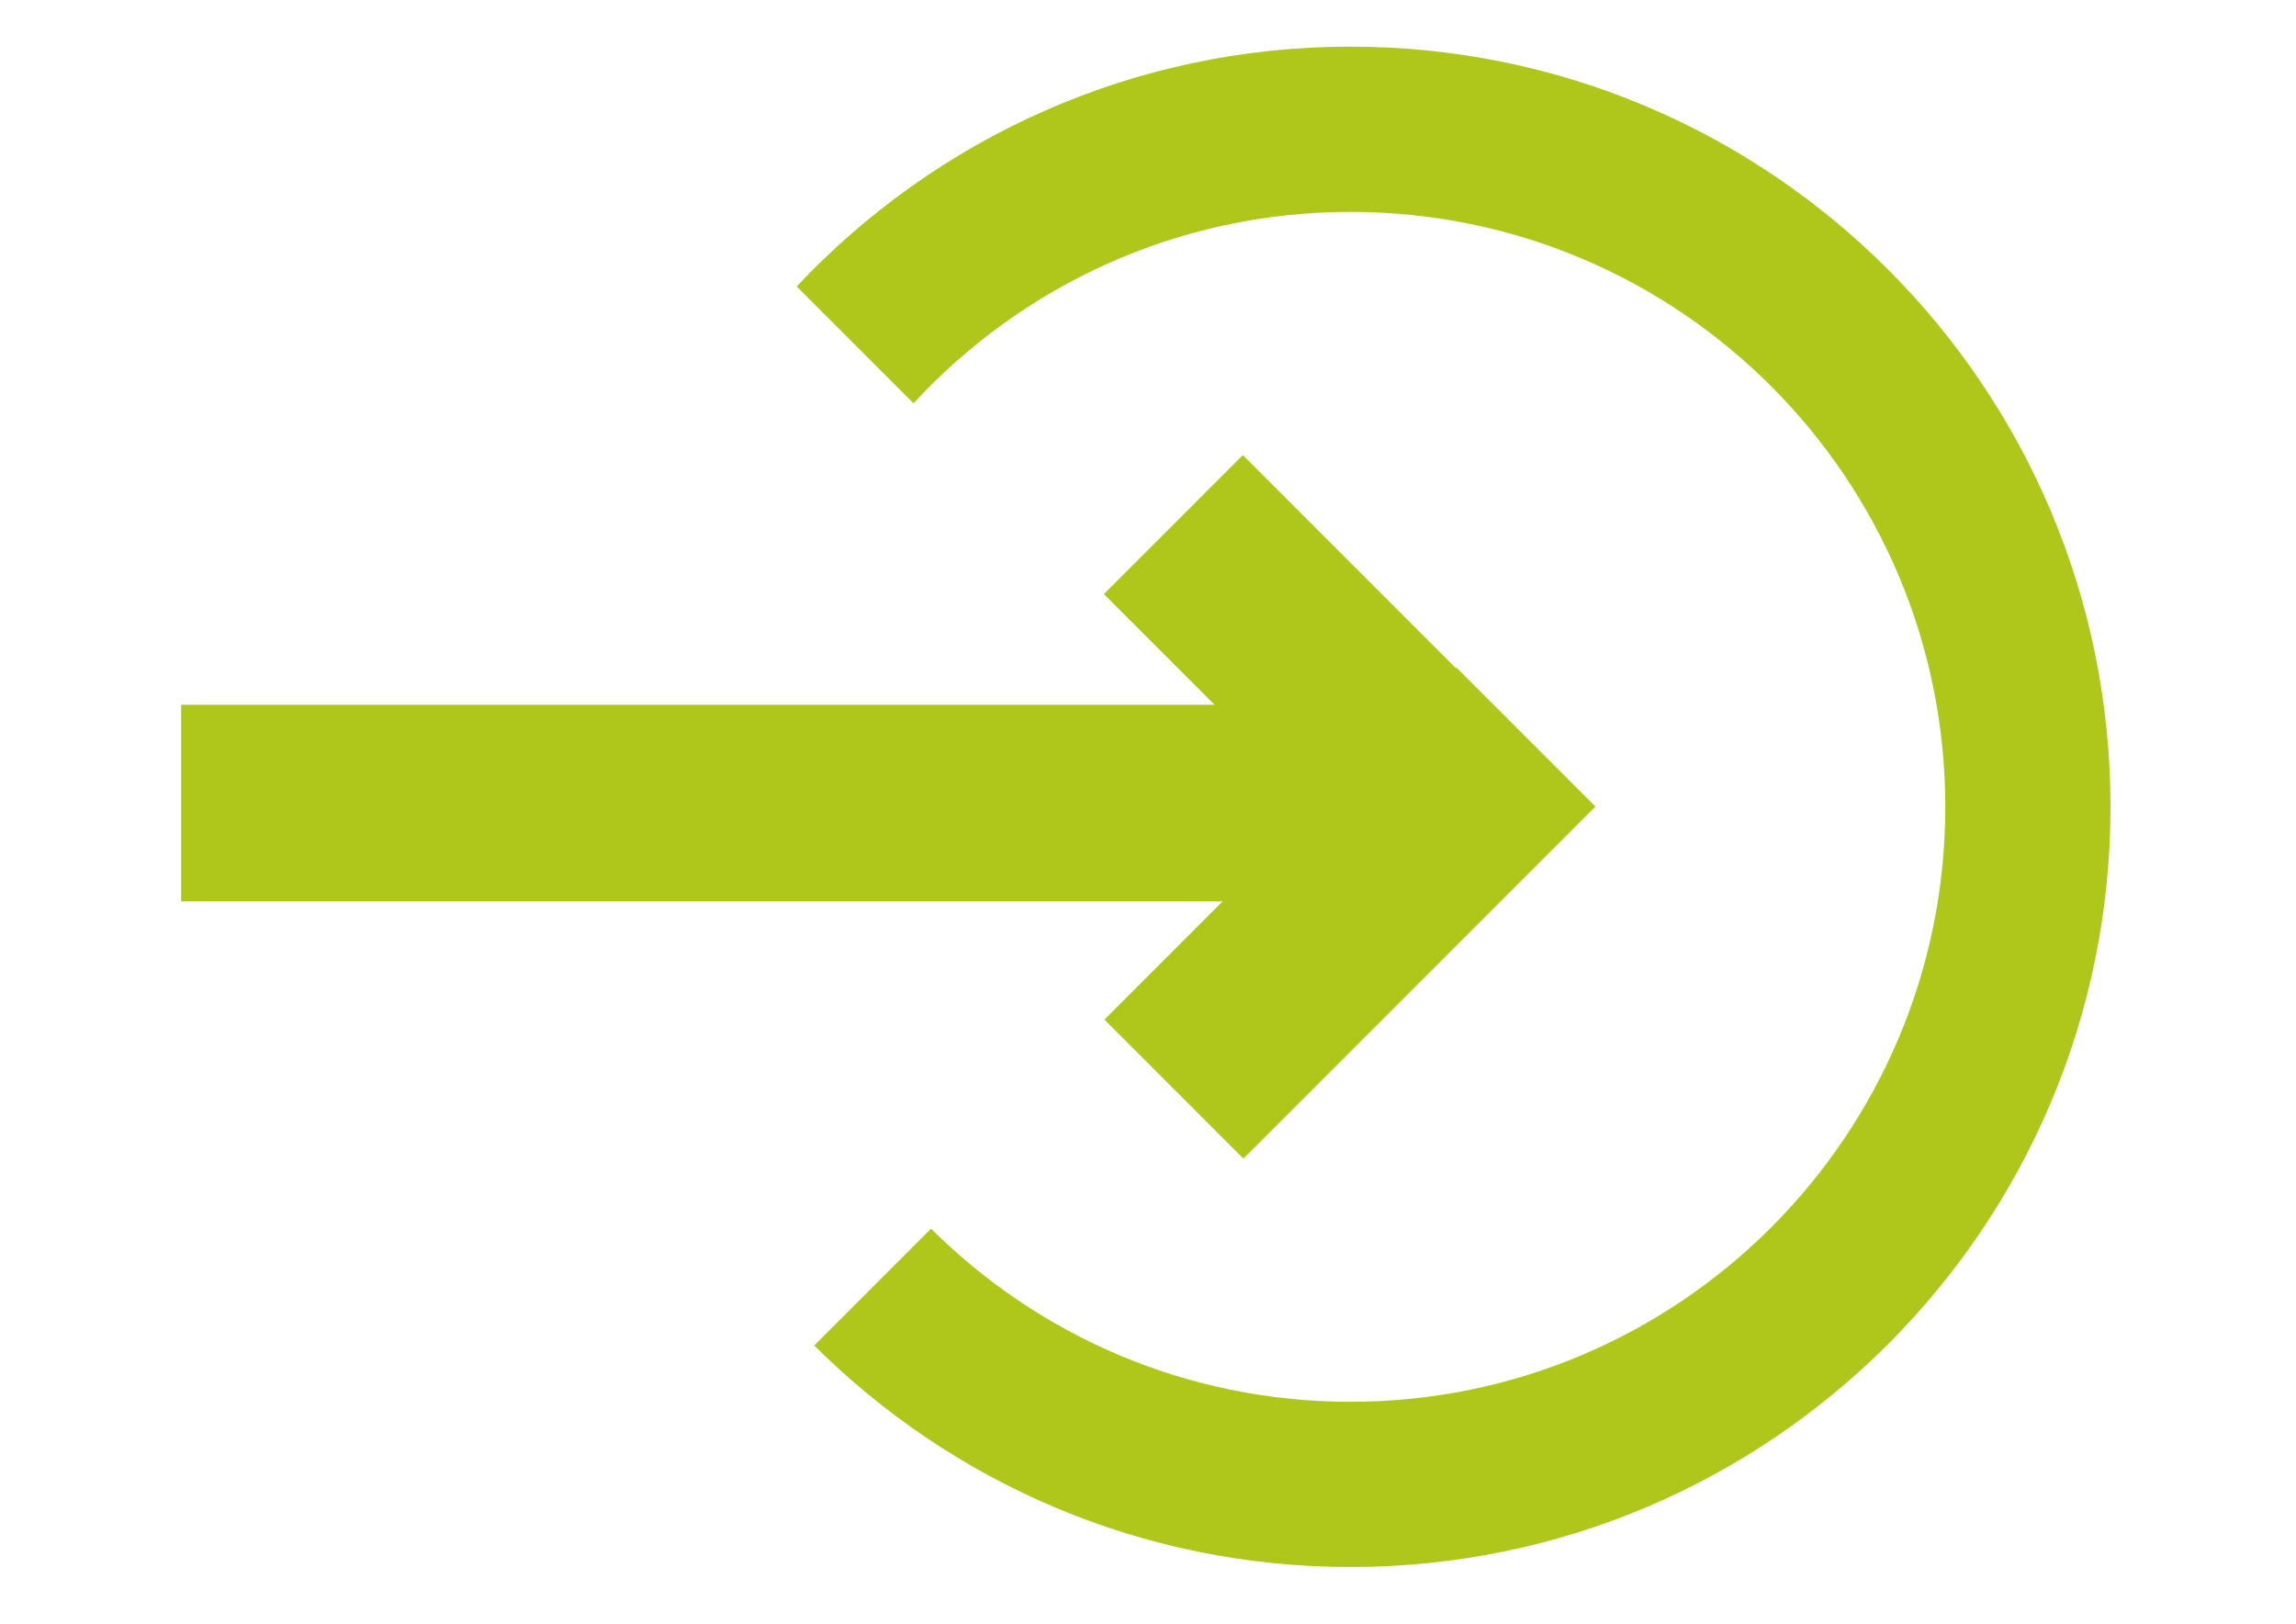 <svg version="1.1" id="Ebene_1" xmlns="http://www.w3.org/2000/svg" xmlns:xlink="http://www.w3.org/1999/xlink" x="0" y="0" viewBox="0 0 841.89 595.28" xml:space="preserve">
  <style>
    .st0{clip-path:url(#SVGID_00000005958542272525667660000011147874161788989099_);fill:#AFC71B}
  </style>
  <defs>
    <path id="SVGID_1_" d="M66.41 17.11h707.46v557.38H66.41z"/>
  </defs>
  <clipPath id="SVGID_00000098208552098698204070000002337248243695156159_">
    <use xlink:href="#SVGID_1_" overflow="visible"/>
  </clipPath>
  <path d="M773.87 295.8c0-153.92-124.78-278.7-278.69-278.7-80.08 0-152.22 33.83-203.05 87.91l42.83 42.83c39.85-43.13 96.86-70.16 160.22-70.16 120.46 0 218.11 97.66 218.11 218.12s-97.65 218.12-218.11 218.12c-60.01 0-114.36-24.25-153.79-63.47l-42.83 42.83c50.4 50.19 119.89 81.21 196.63 81.21 153.9 0 278.68-124.77 278.68-278.69" clip-path="url(#SVGID_00000098208552098698204070000002337248243695156159_)" fill="#AFC71B"/>
  <path fill="#AFC71B" d="m404.76 217.8 40.58 40.58H66.41v72.06h381.92l-43.35 43.36 50.96 50.96L585 295.69l-50.96-50.95-.22.21-78.1-78.11z"/>
</svg>
